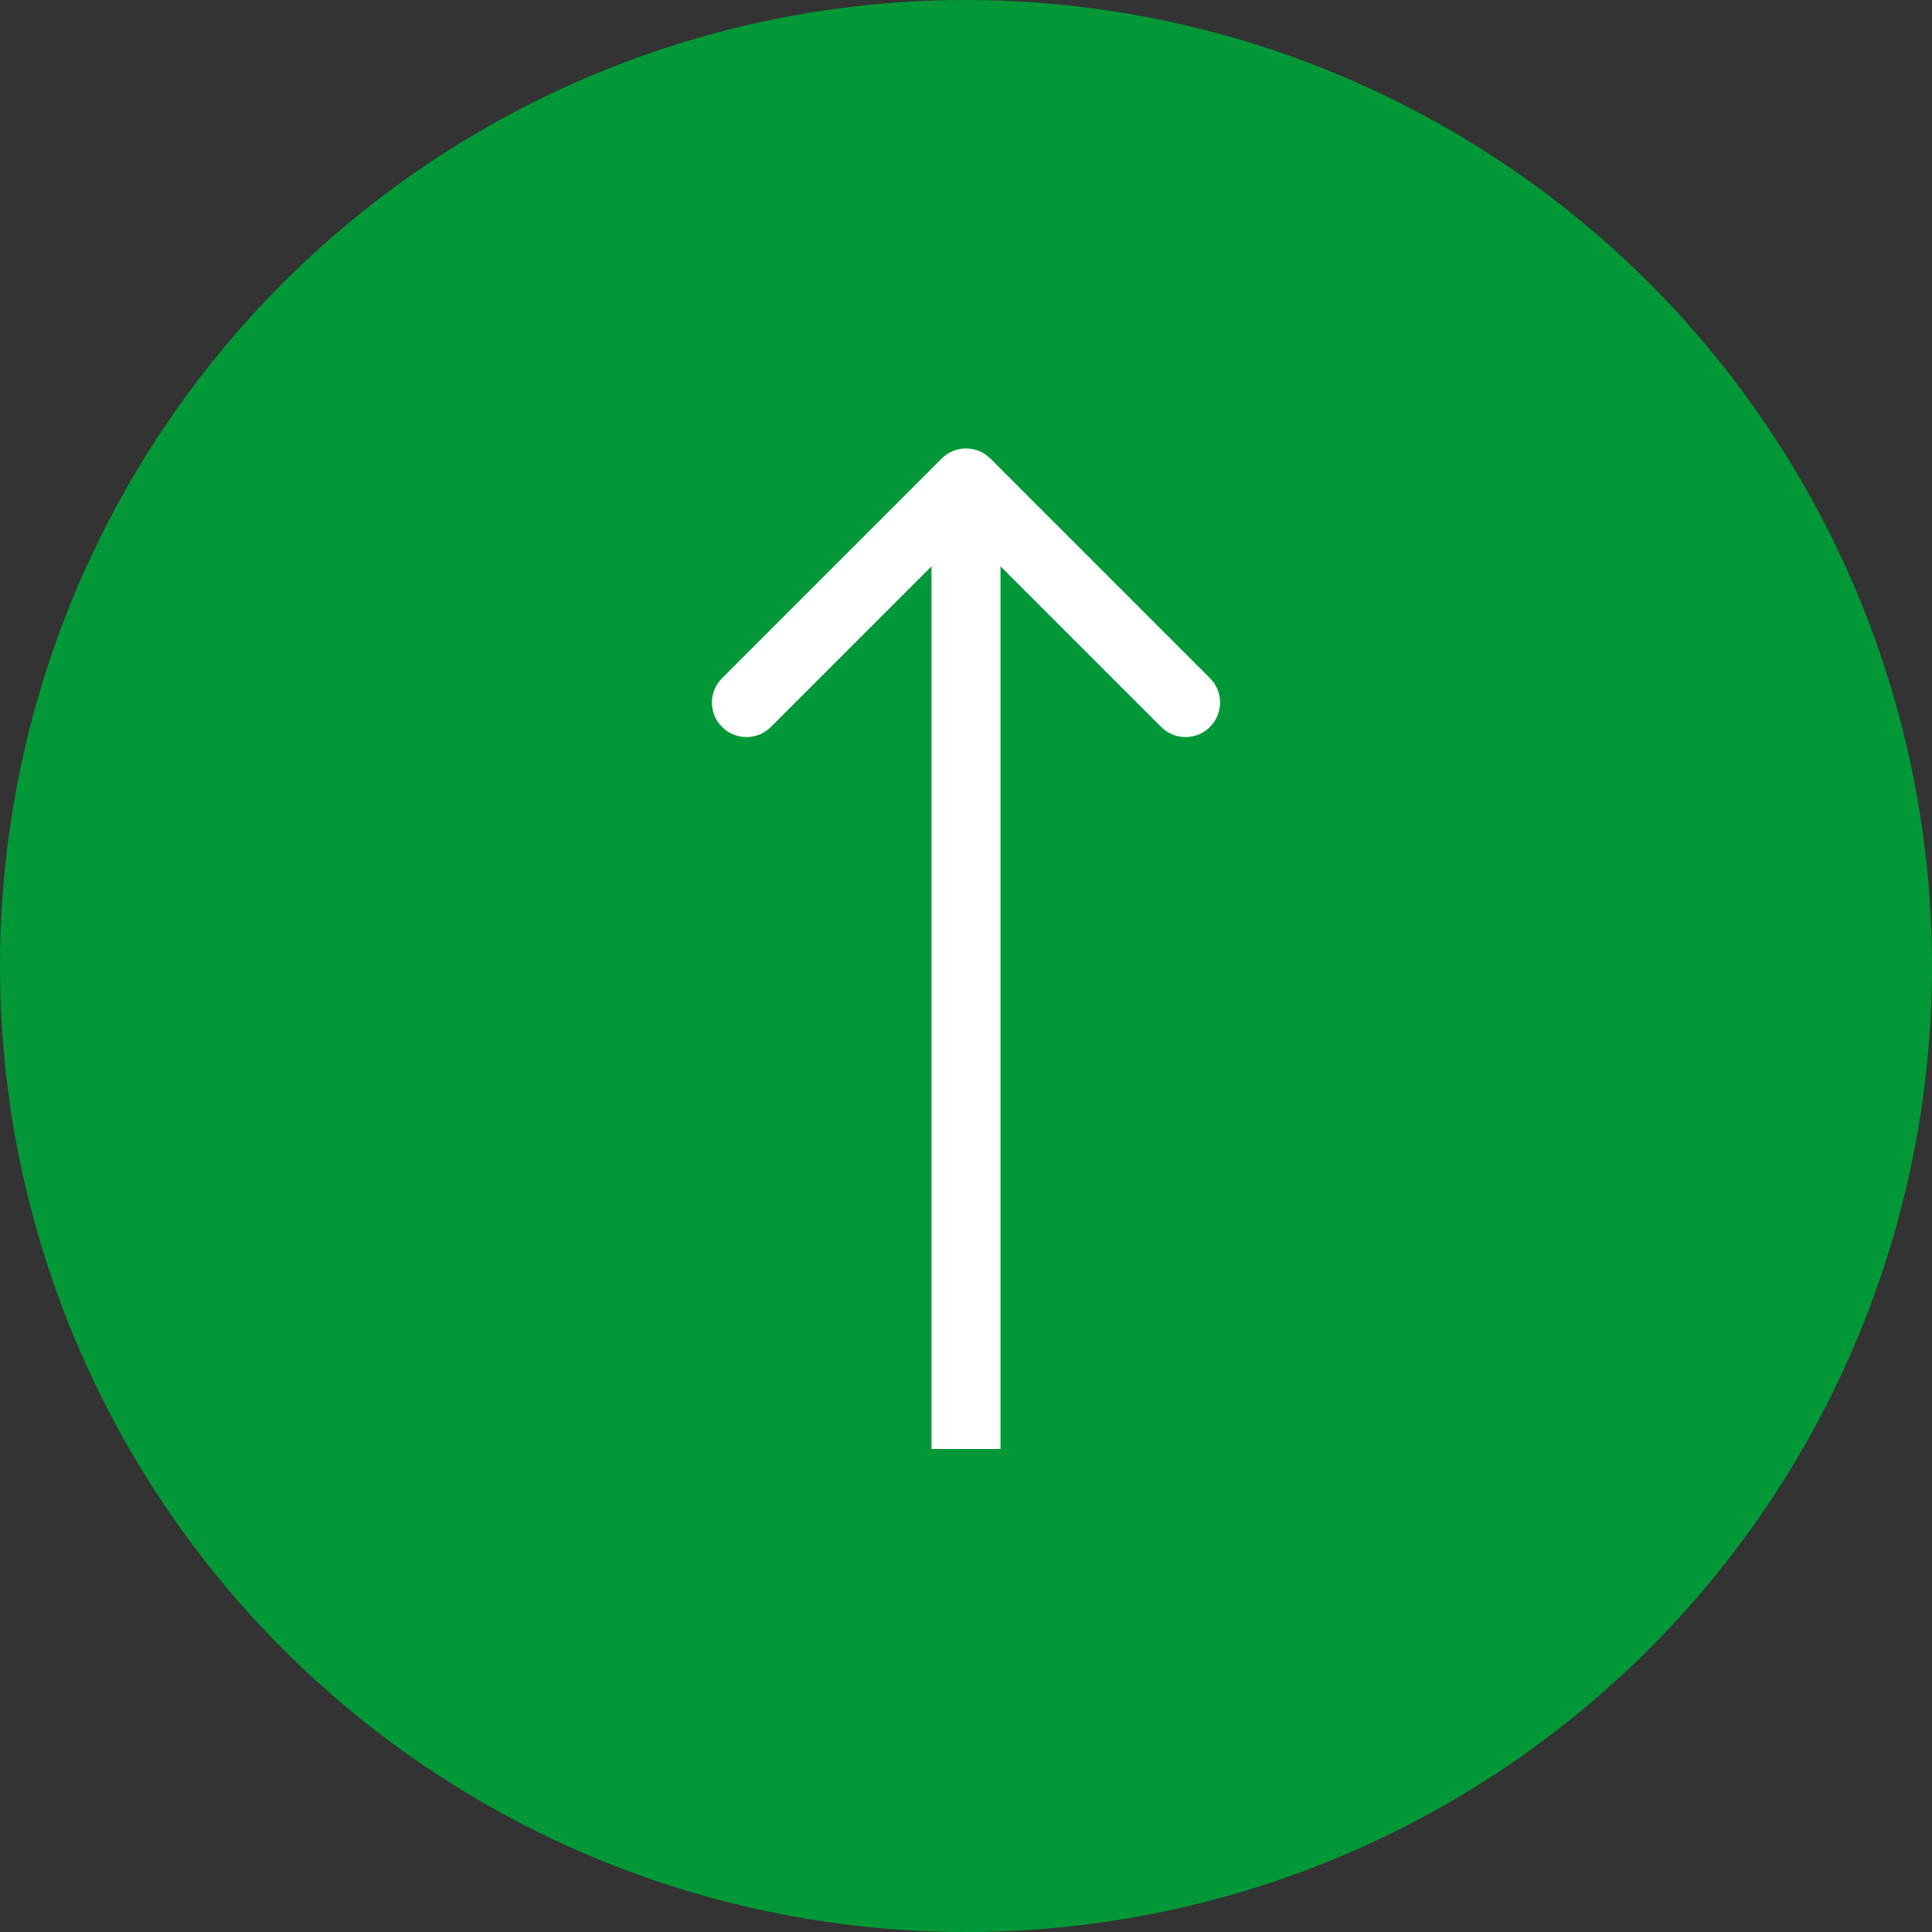 <svg width="56" height="56" viewBox="0 0 56 56" fill="none" xmlns="http://www.w3.org/2000/svg">
<rect x="0" y="0" width="56" height="56" fill="#333333" stroke="none"/>
<circle cx="28" cy="28" r="28" fill="#029837"/>
<path d="M27.293 13.293C27.683 12.902 28.317 12.902 28.707 13.293L35.071 19.657C35.462 20.047 35.462 20.68 35.071 21.071C34.681 21.462 34.047 21.462 33.657 21.071L28 15.414L22.343 21.071C21.953 21.462 21.32 21.462 20.929 21.071C20.538 20.68 20.538 20.047 20.929 19.657L27.293 13.293ZM27 42L27 14L29 14L29 42L27 42Z" fill="white"/>
</svg>
